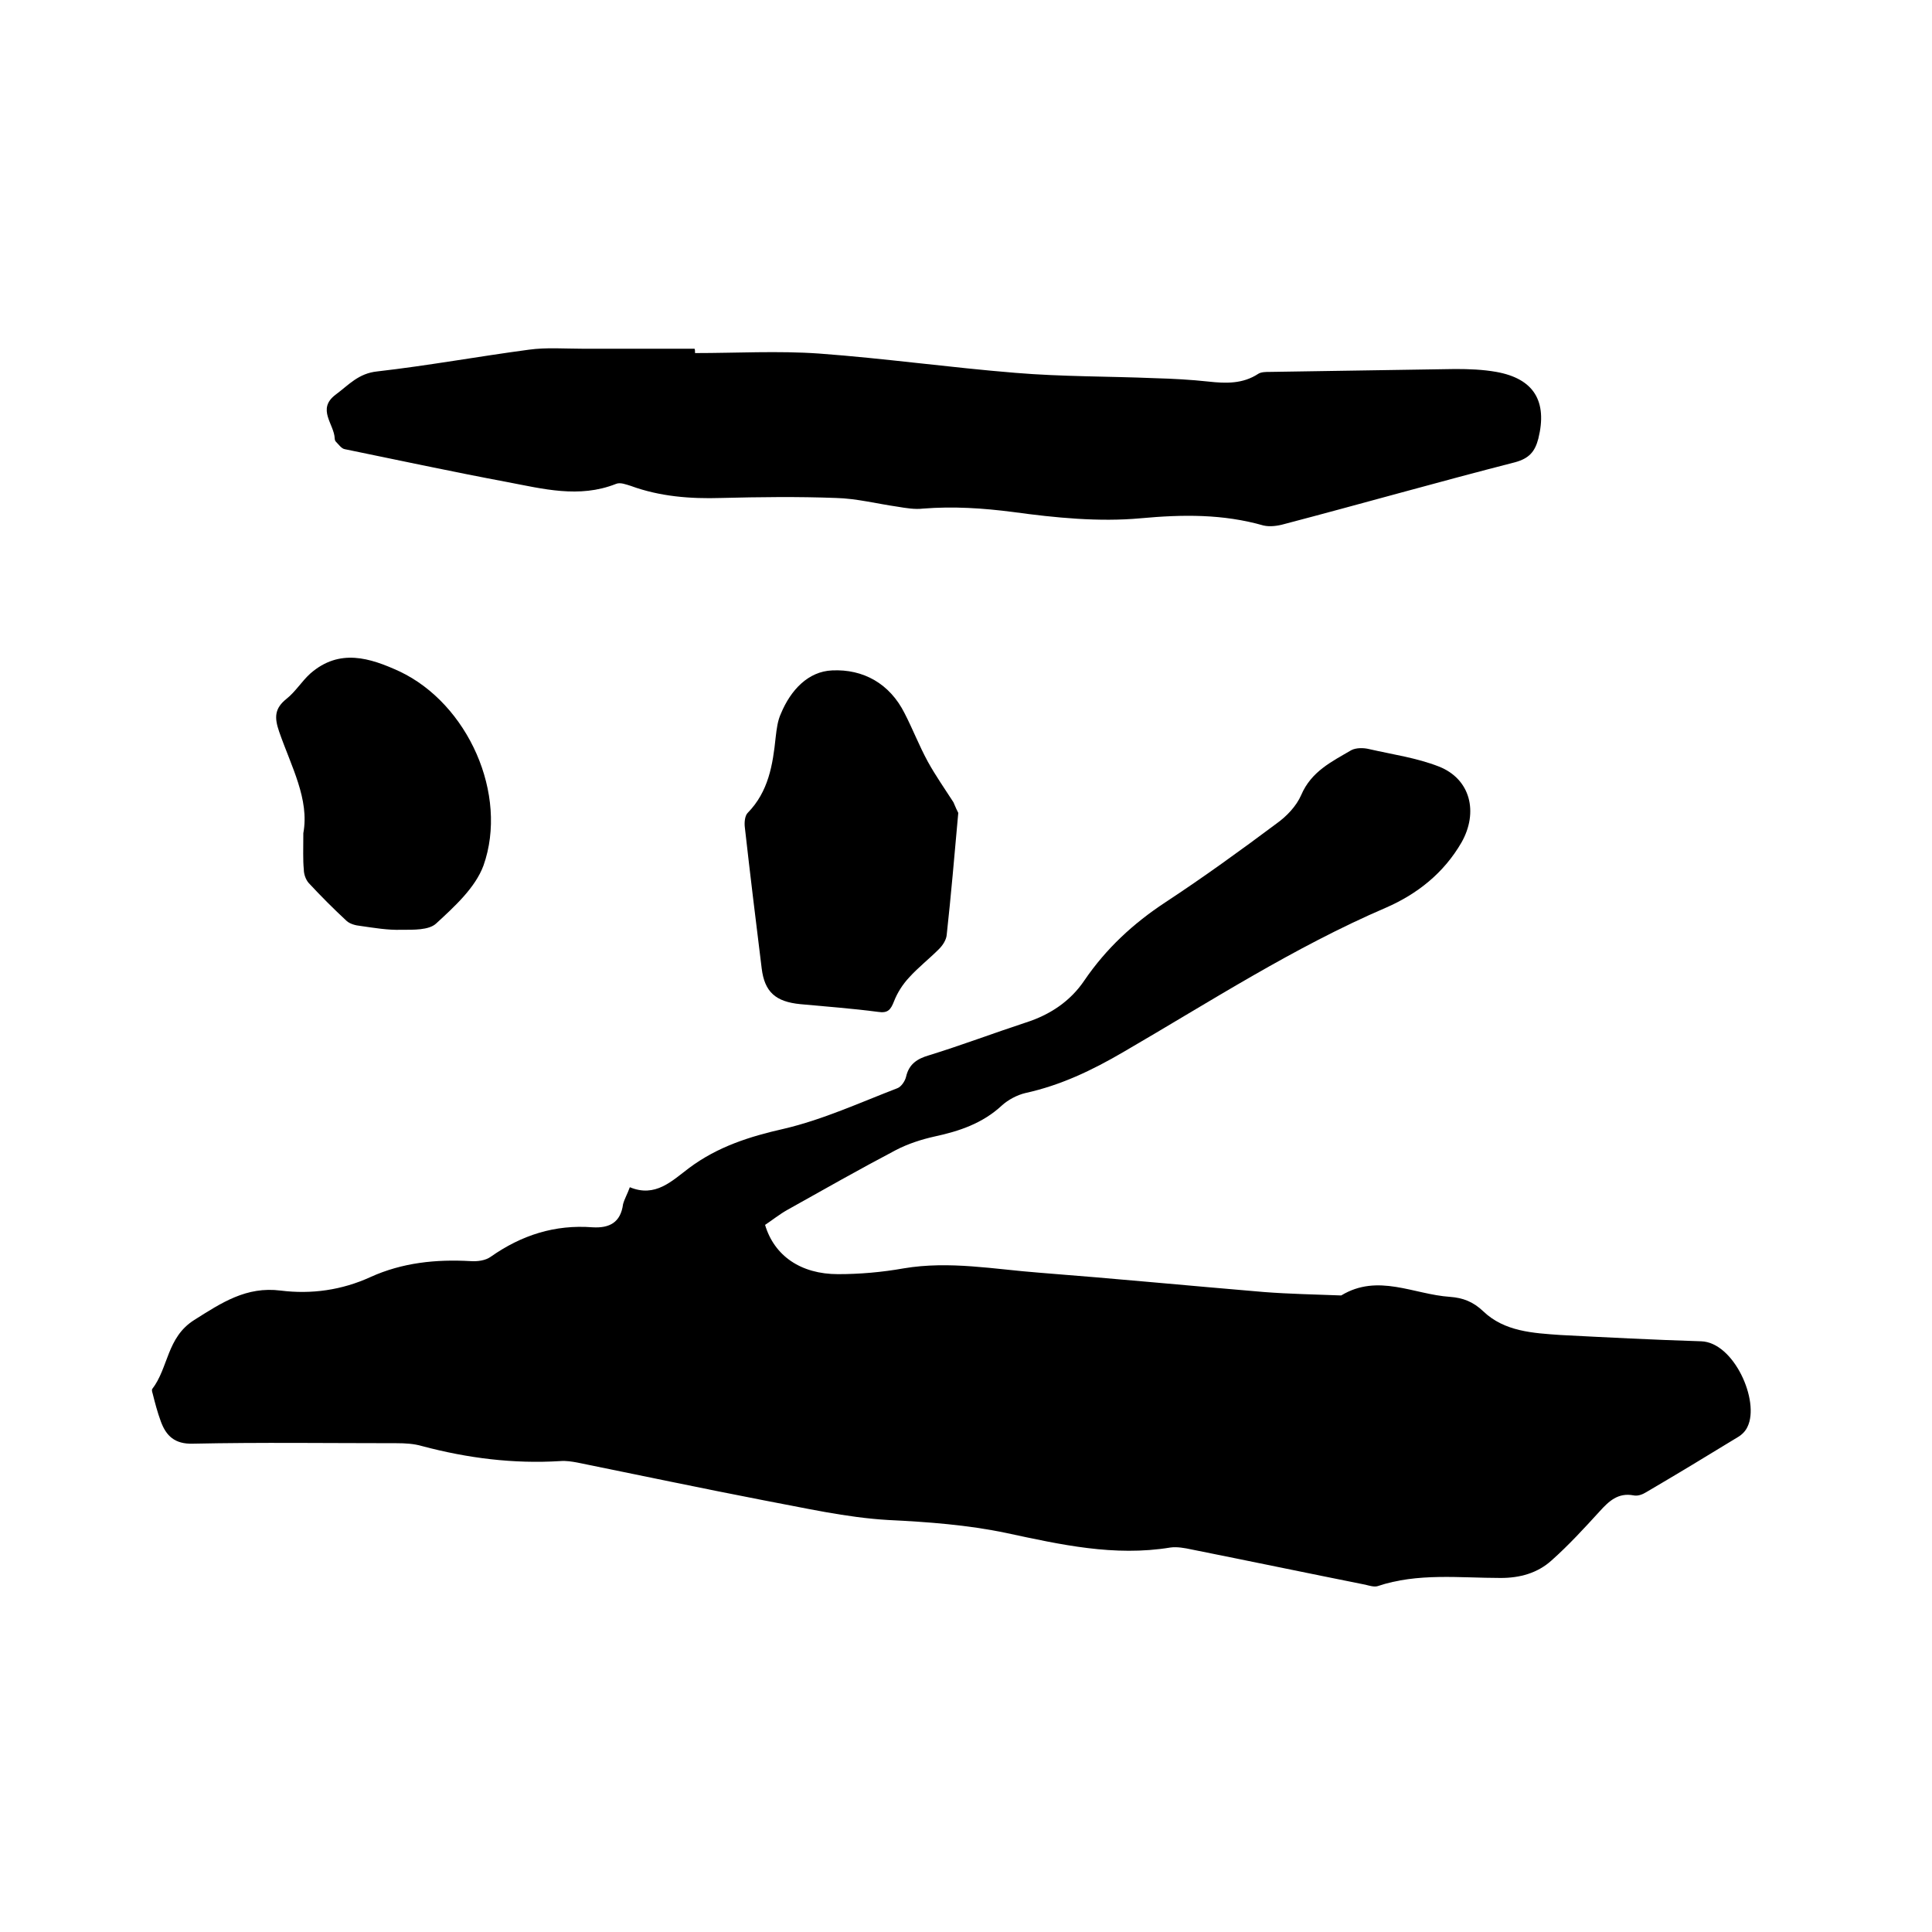 <svg enable-background="new 0 0 400 400" viewBox="0 0 400 400" xmlns="http://www.w3.org/2000/svg"><path d="m130.4 245.8c5.3 2.2 8.7-1.3 12.3-4 5.9-4.4 12.5-6.5 19.6-8.1 8.1-1.9 15.7-5.4 23.5-8.4.8-.3 1.6-1.5 1.8-2.4.6-2.6 2.3-3.7 4.7-4.4 6.8-2.1 13.4-4.6 20.1-6.8 5-1.6 9.2-4.4 12.1-8.7 4.5-6.6 10.1-11.8 16.8-16.2 7.9-5.2 15.5-10.7 23-16.3 2.1-1.5 4.1-3.6 5.1-5.9 2.1-4.9 6.3-6.9 10.4-9.3 1-.5 2.5-.5 3.7-.2 4.8 1.1 9.8 1.8 14.4 3.6 6.6 2.6 8.2 9.5 4.7 15.7-3.7 6.4-9.2 10.7-15.6 13.5-19.1 8.2-36.5 19.5-54.4 29.9-6.5 3.8-13 6.9-20.3 8.5-1.7.4-3.6 1.4-4.9 2.6-4 3.7-8.8 5.3-13.9 6.4-2.7.6-5.5 1.5-8 2.8-7.6 4-15 8.2-22.5 12.4-1.6.9-3.1 2.1-4.6 3.1 1.9 6.4 7.4 10.2 15.1 10.2 4.5 0 9.1-.4 13.6-1.2 9.5-1.6 18.8.2 28.1.9 15.5 1.2 31 2.7 46.5 4 5.2.4 10.5.5 15.7.7h.3c7.6-4.6 15-.2 22.5.3 2.7.2 4.8 1 6.9 3 4.4 4.2 10.3 4.5 16 4.9 9.7.5 19.4 1 29.1 1.3 6.8.2 12.2 12.4 9.6 17.7-.4.9-1.2 1.7-2.1 2.2-6.2 3.8-12.5 7.6-18.8 11.3-.8.5-1.8.9-2.7.7-3.2-.6-5.1 1.2-7 3.3-3.2 3.5-6.4 7-10 10.2-2.9 2.6-6.5 3.6-10.5 3.6-8.5 0-17.2-1.1-25.5 1.7-.7.2-1.7-.1-2.5-.3-12-2.4-24-4.9-36-7.3-1.4-.3-3-.6-4.4-.4-11.6 1.9-22.7-.6-33.9-3-8.1-1.7-16.3-2.3-24.5-2.7-8.7-.5-17.3-2.5-25.9-4.1-12.9-2.5-25.7-5.2-38.5-7.8-1.1-.2-2.3-.4-3.5-.3-9.7.6-19.2-.6-28.6-3.1-1.7-.5-3.5-.6-5.3-.6-14.1 0-28.2-.2-42.2.1-3.7.1-5.5-1.6-6.6-4.6-.7-1.9-1.2-3.8-1.7-5.8-.1-.3-.2-.7-.1-.9 3.4-4.4 3-10.7 8.7-14.3s10.8-7 17.9-6.1c6.4.8 12.7-.1 18.6-2.8 6.6-3 13.6-3.7 20.7-3.3 1.4.1 3.1-.1 4.2-.9 6.4-4.5 13.3-6.7 21.1-6.1 3.5.2 5.8-1 6.3-4.8.3-1.1.9-2.1 1.4-3.5z"/><path d="m143.9 73.1c8.6 0 17.2-.5 25.7.1 13.6 1 27.1 2.9 40.7 4 9.6.8 19.2.7 28.8 1.1 3.7.1 7.4.3 11.1.7 3.6.4 7.1.5 10.3-1.6.6-.4 1.6-.4 2.4-.4 12.8-.2 25.6-.4 38.4-.6 2.8 0 5.7.1 8.5.6 7.8 1.4 10.6 6.1 8.7 13.8-.7 2.7-1.9 4.1-4.8 4.9-16 4.1-31.8 8.6-47.8 12.8-1.4.4-3 .6-4.3.3-8.4-2.4-16.7-2.3-25.4-1.5s-17.7-.1-26.5-1.3c-6.2-.8-12.3-1.2-18.6-.7-1.7.2-3.5-.1-5.3-.4-4.2-.6-8.5-1.7-12.7-1.8-7.9-.3-15.9-.2-23.8 0-6.4.2-12.7-.3-18.7-2.5-1-.3-2.2-.8-3.1-.4-7.6 3-15.1 1-22.5-.4-11.2-2.1-22.4-4.5-33.6-6.8-.7-.1-1.3-1-1.9-1.6-.1-.1-.2-.4-.2-.6-.1-3-3.8-6.1.2-9.1 2.7-2 4.7-4.4 8.6-4.8 10.5-1.2 20.9-3.1 31.4-4.5 3.6-.5 7.4-.2 11.1-.2h23.2c.1.2.1.5.1.9z"/><path d="m198.4 168.3c-.8 8.9-1.5 17.1-2.4 25.3-.1 1-.8 2.1-1.6 2.9-2 2-4.3 3.8-6.2 5.9-1.3 1.4-2.4 3.1-3.1 4.9s-1.3 2.5-3.3 2.2c-5.3-.7-10.7-1.1-16.1-1.6-5.1-.5-7.4-2.5-8-7.4-1.2-9.7-2.4-19.5-3.5-29.3-.1-.9 0-2.3.6-2.9 4.3-4.4 5.2-9.9 5.8-15.7.2-1.7.4-3.4 1.1-4.9 2-4.8 5.6-8.7 10.6-8.9 6.4-.3 11.9 2.7 15 8.9 1.7 3.3 3 6.7 4.8 10 1.6 2.9 3.5 5.6 5.3 8.4.4 1 .8 1.8 1 2.2z"/><path d="m62.8 172.5c1.3-7-2.5-13.8-5-21-1-2.9-1-4.8 1.5-6.8 1.9-1.5 3.2-3.7 5-5.3 6-5.2 12.3-3.2 18.4-.4 14.2 6.7 22.6 25.5 17.4 40.2-1.7 4.6-6 8.5-9.8 12-1.5 1.4-4.7 1.3-7.2 1.3-2.8.1-5.7-.4-8.5-.8-1-.1-2.1-.4-2.8-1-2.7-2.5-5.3-5.1-7.9-7.9-.6-.7-1-1.8-1-2.8-.2-2-.1-4.2-.1-7.5z"/></svg>